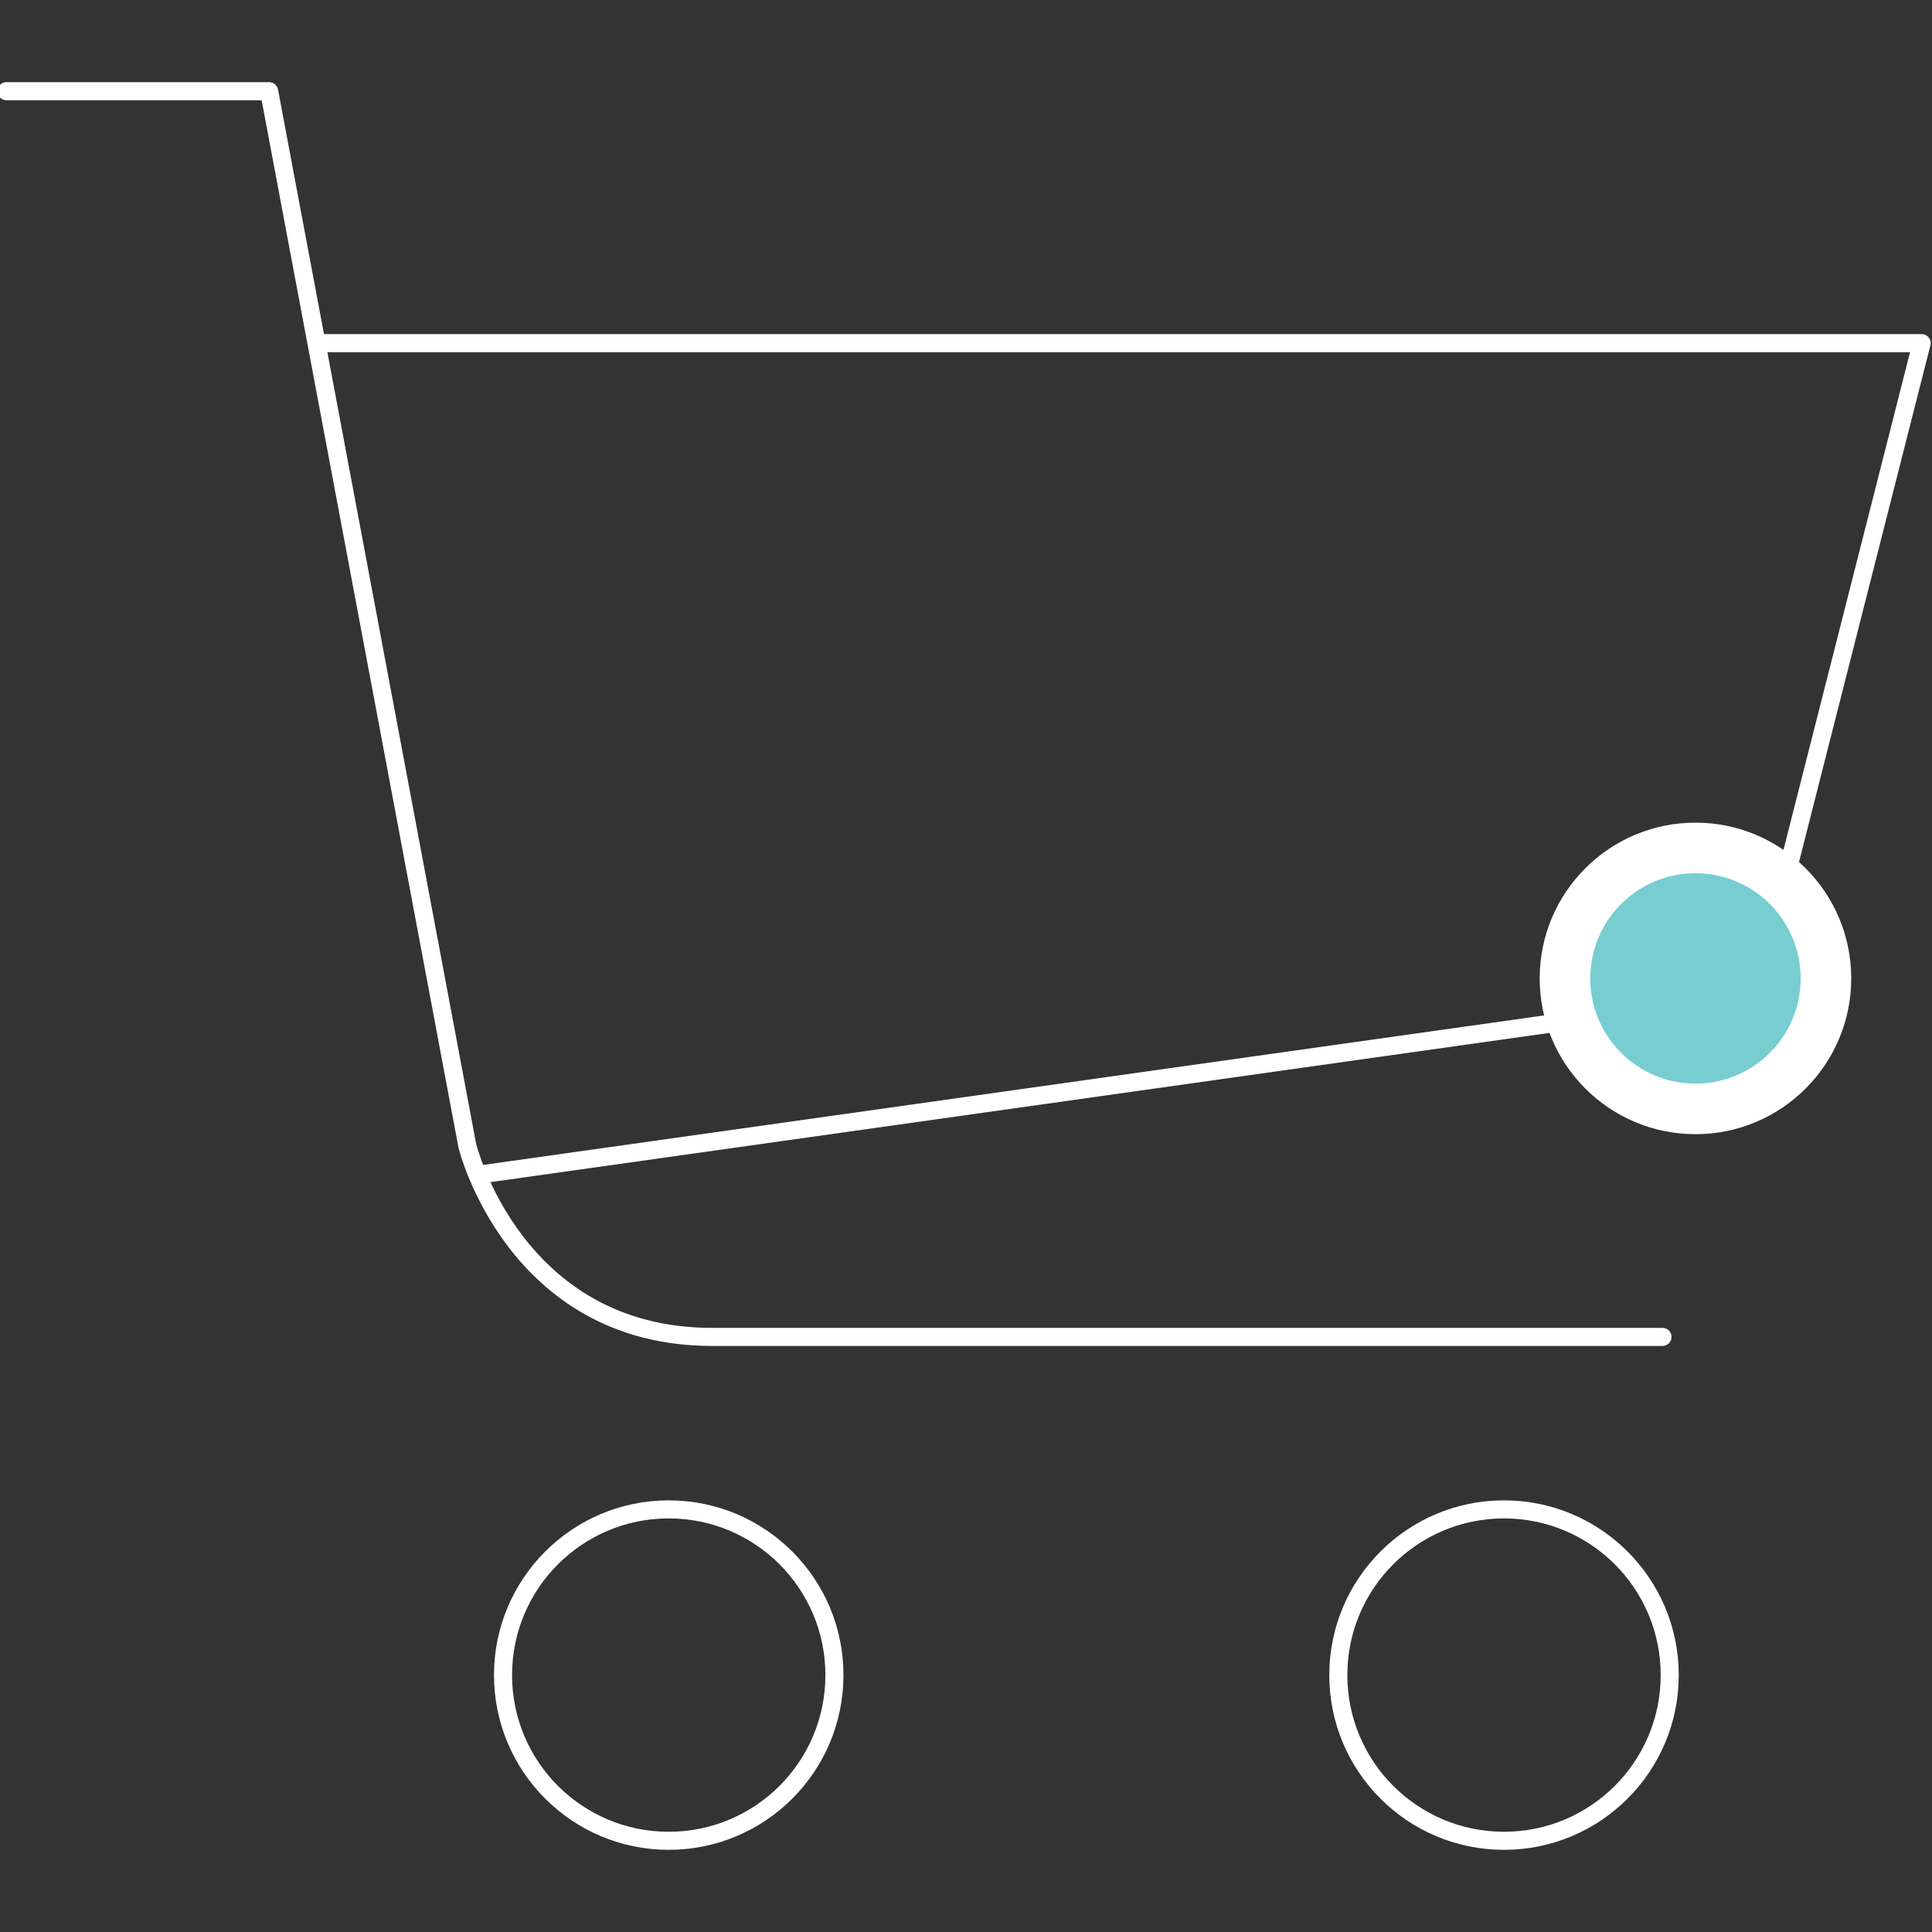 <svg id="Layer_1" data-name="Layer 1" xmlns="http://www.w3.org/2000/svg" width="427.9" height="427.9" viewBox="0 0 427.9 427.9"><rect x="0" y="0" width="427.9" height="427.9" fill="#333333" stroke="none"/><defs><style>.cls-1{fill:none;stroke:#fff;stroke-linecap:round;stroke-linejoin:round;stroke-width:4px;}.cls-2{fill:#fff;}.cls-3{fill:#78cdd1;}</style></defs><path class="cls-1" d="M1.41,20.2h58.2l43.9,233.6s10.4,42.3,54.2,42.3h210.5"/><polyline class="cls-1" points="70.71 76 425.61 76 388.91 220.3 105.81 260.2"/><circle class="cls-1" cx="148.11" cy="371" r="36.7"/><circle class="cls-1" cx="333.11" cy="371" r="36.7"/><circle class="cls-2" cx="375.51" cy="216.7" r="34.5"/><circle class="cls-3" cx="375.51" cy="216.7" r="23.3"/></svg>